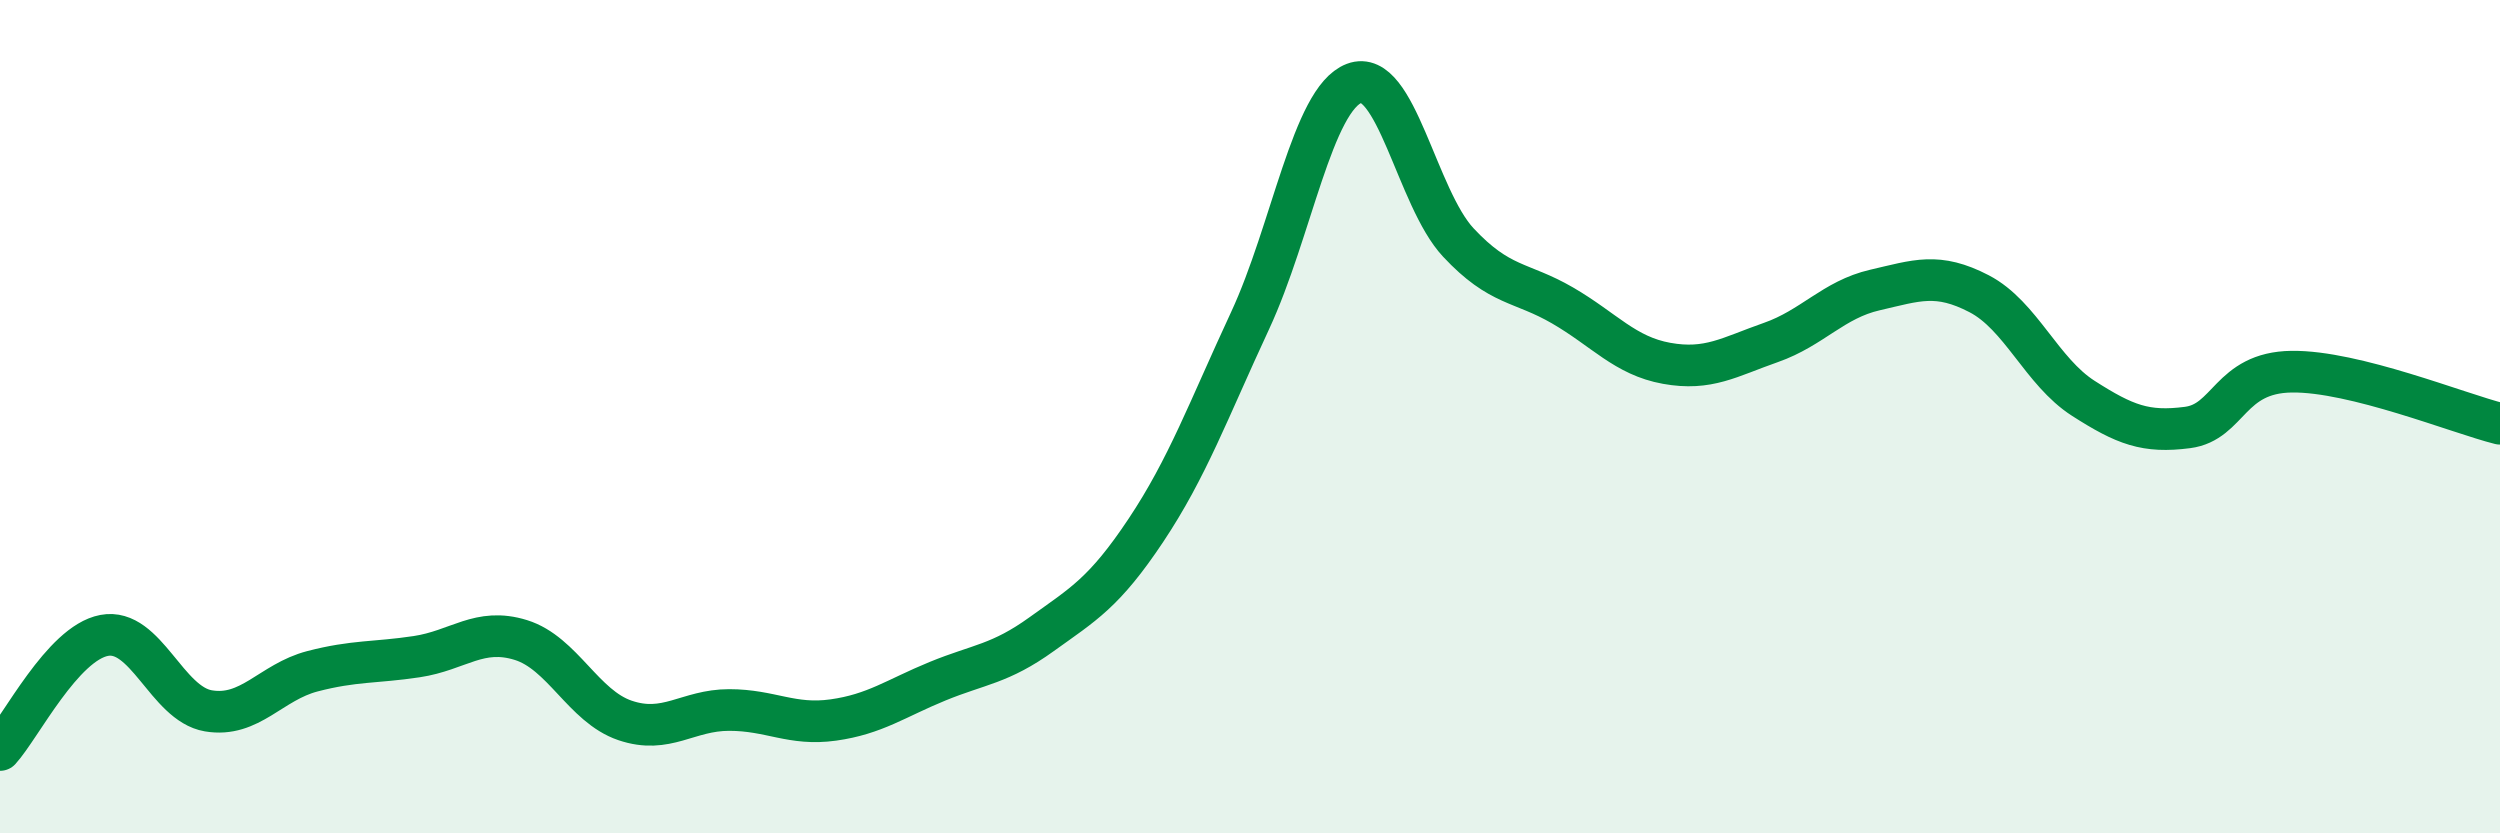 
    <svg width="60" height="20" viewBox="0 0 60 20" xmlns="http://www.w3.org/2000/svg">
      <path
        d="M 0,18 C 0.5,17.45 1.5,15.44 2.5,15.25 C 3.5,15.06 4,16.89 5,17.06 C 6,17.23 6.5,16.37 7.5,16.11 C 8.5,15.85 9,15.91 10,15.76 C 11,15.61 11.5,15.05 12.5,15.36 C 13.5,15.67 14,16.95 15,17.29 C 16,17.63 16.5,17.04 17.5,17.04 C 18.5,17.04 19,17.42 20,17.28 C 21,17.14 21.5,16.76 22.5,16.35 C 23.5,15.94 24,15.94 25,15.22 C 26,14.5 26.5,14.23 27.5,12.73 C 28.5,11.23 29,9.85 30,7.7 C 31,5.55 31.5,2.38 32.5,2 C 33.5,1.62 34,4.75 35,5.82 C 36,6.89 36.5,6.75 37.5,7.33 C 38.5,7.91 39,8.54 40,8.72 C 41,8.9 41.5,8.57 42.5,8.22 C 43.5,7.87 44,7.19 45,6.96 C 46,6.73 46.5,6.53 47.5,7.05 C 48.5,7.57 49,8.92 50,9.56 C 51,10.2 51.5,10.39 52.5,10.26 C 53.5,10.13 53.5,8.94 55,8.92 C 56.5,8.9 59,9.92 60,10.17L60 20L0 20Z"
        fill="#008740"
        opacity="0.1"
        stroke-linecap="round"
        stroke-linejoin="round"
      />
      <path
        d="M 0,18 C 0.5,17.45 1.5,15.44 2.5,15.25 C 3.5,15.06 4,16.89 5,17.06 C 6,17.23 6.5,16.37 7.5,16.11 C 8.5,15.85 9,15.91 10,15.76 C 11,15.61 11.5,15.05 12.5,15.36 C 13.5,15.67 14,16.95 15,17.29 C 16,17.63 16.5,17.04 17.5,17.04 C 18.5,17.04 19,17.42 20,17.28 C 21,17.14 21.5,16.76 22.5,16.35 C 23.5,15.94 24,15.94 25,15.22 C 26,14.5 26.5,14.23 27.5,12.73 C 28.5,11.23 29,9.85 30,7.7 C 31,5.55 31.5,2.38 32.5,2 C 33.5,1.62 34,4.75 35,5.82 C 36,6.89 36.5,6.75 37.5,7.33 C 38.5,7.91 39,8.54 40,8.72 C 41,8.9 41.5,8.57 42.5,8.22 C 43.5,7.87 44,7.19 45,6.96 C 46,6.73 46.5,6.53 47.5,7.05 C 48.5,7.57 49,8.92 50,9.56 C 51,10.2 51.5,10.39 52.5,10.26 C 53.5,10.13 53.5,8.94 55,8.92 C 56.5,8.9 59,9.92 60,10.17"
        stroke="#008740"
        stroke-width="1"
        fill="none"
        stroke-linecap="round"
        stroke-linejoin="round"
      />
    </svg>
  